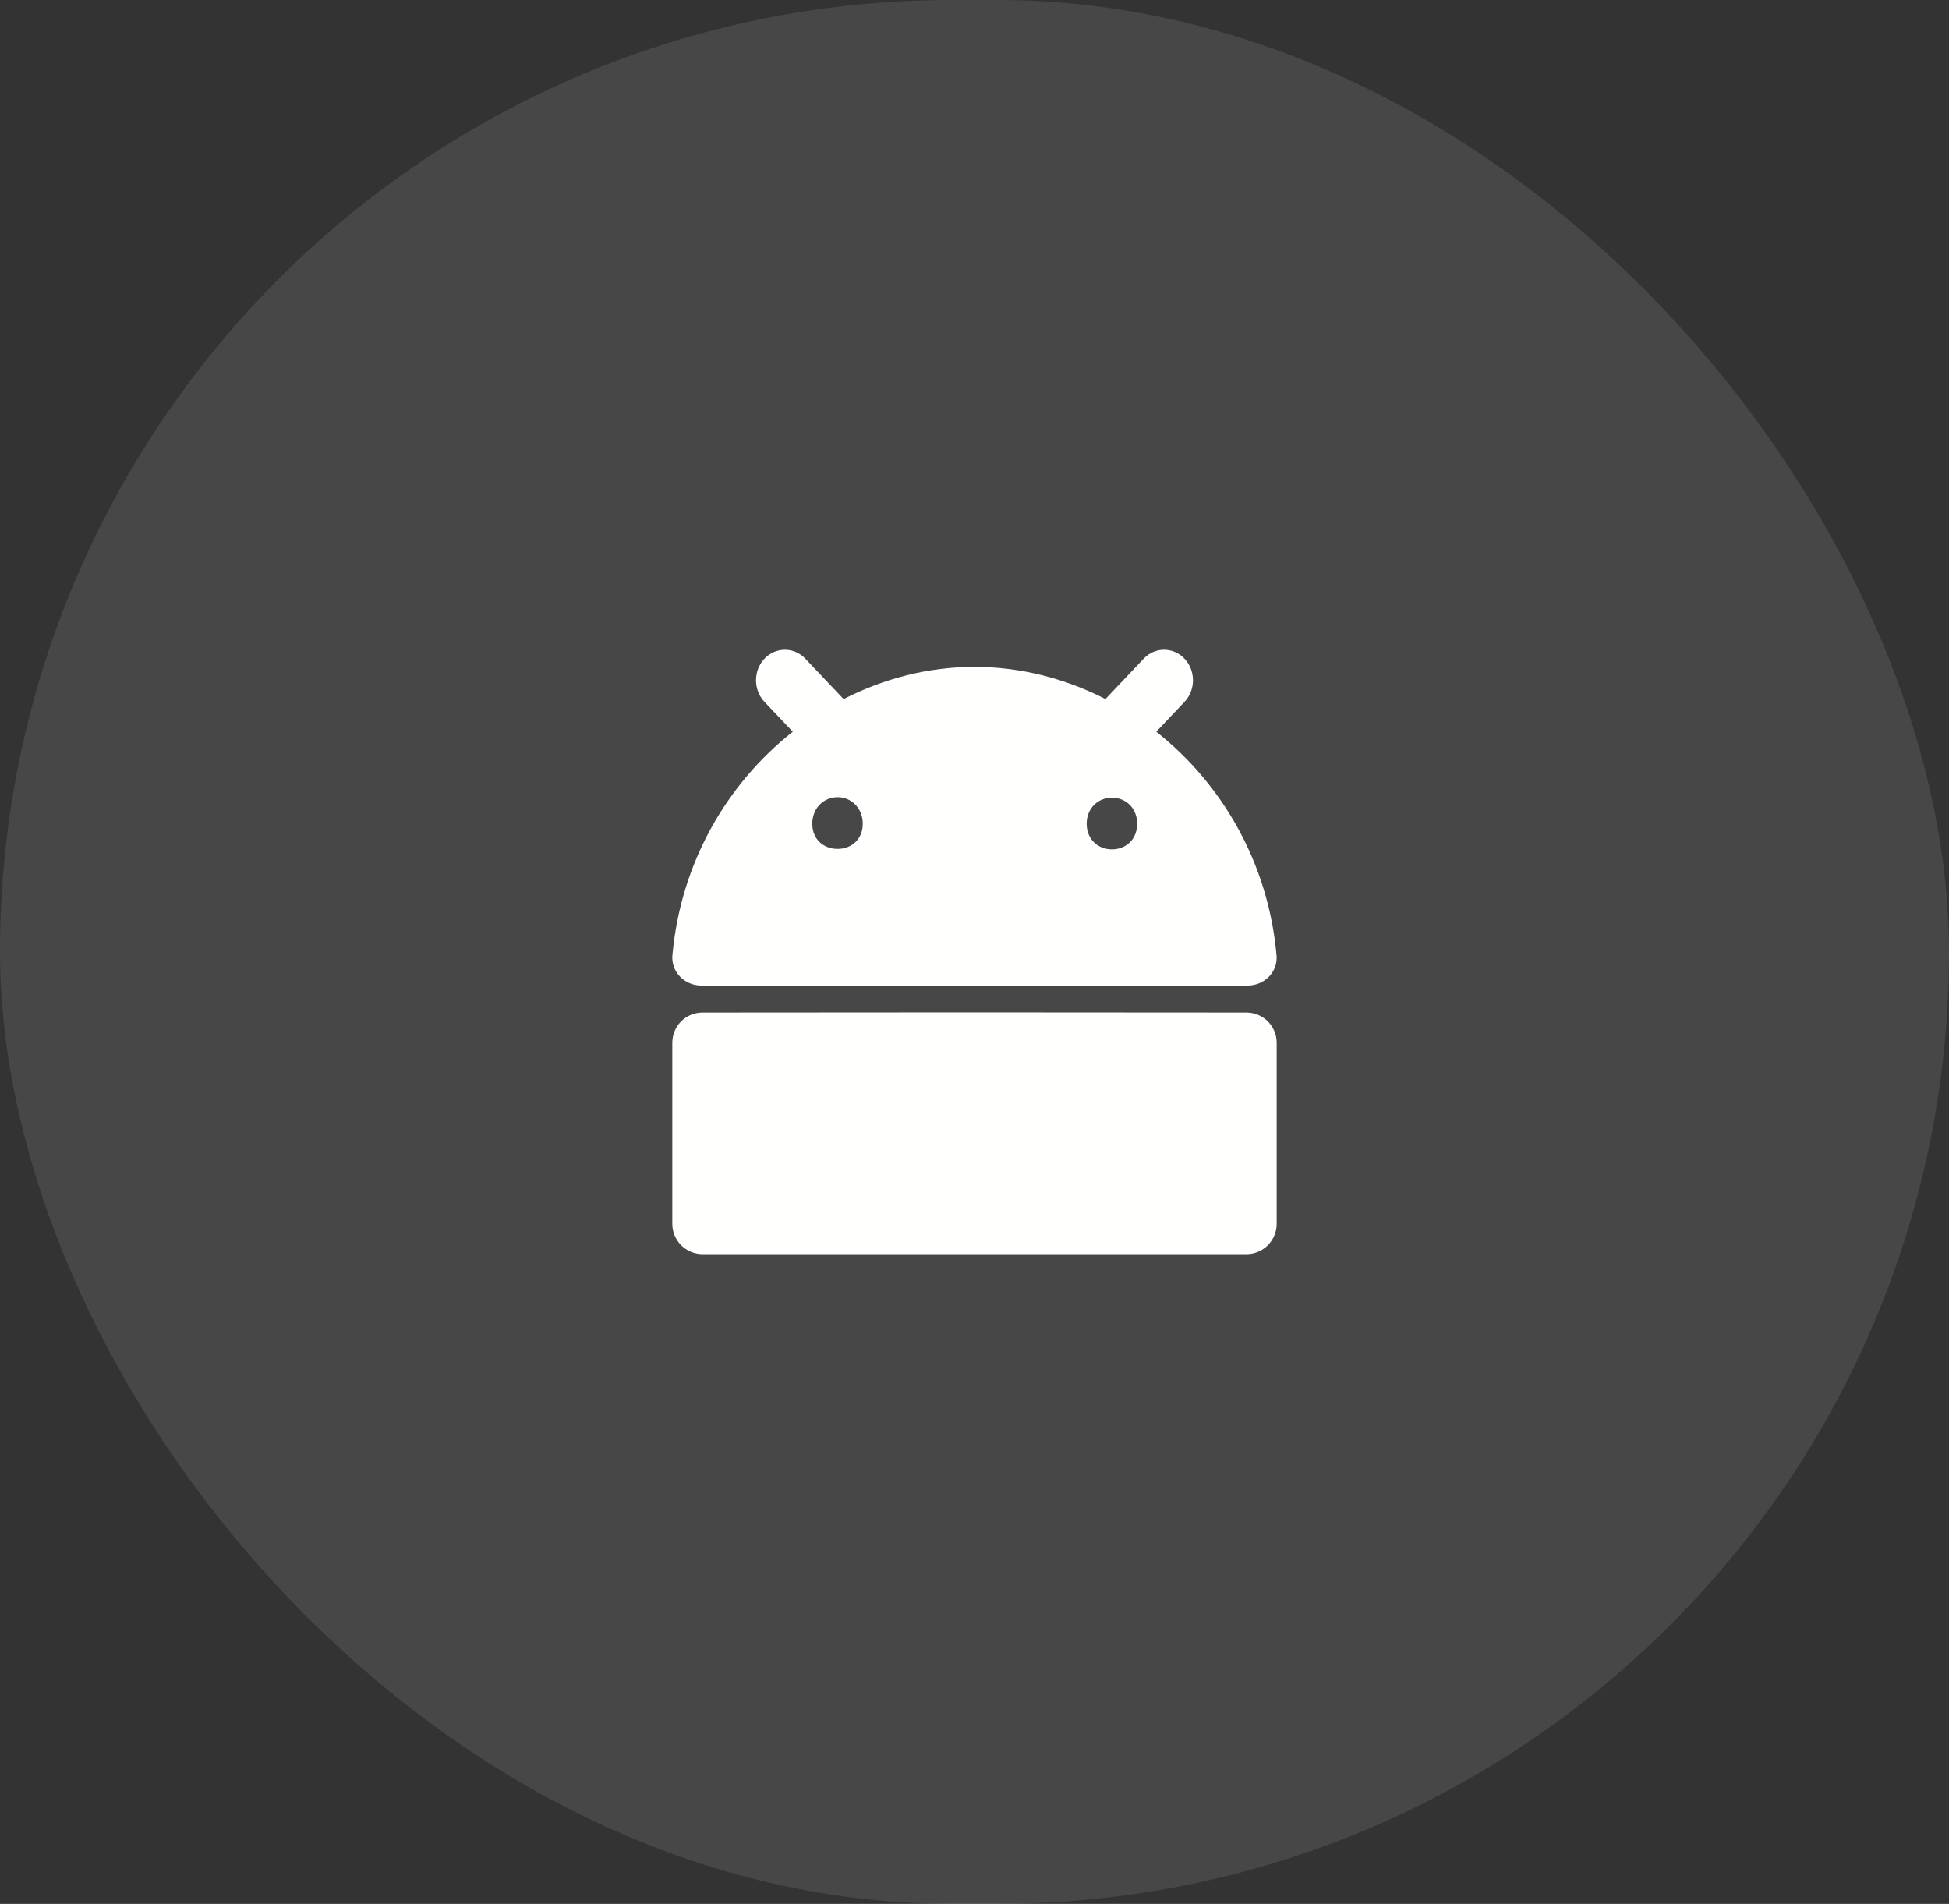<svg width="43" height="42" viewBox="0 0 43 42" fill="none" xmlns="http://www.w3.org/2000/svg">
<rect x="0" y="0" width="43" height="42" fill="#333333" stroke="none"/>
<rect width="43" height="42" rx="21" fill="white" fill-opacity="0.1"/>
<path d="M14.833 23.003V27C14.833 27.368 15.132 27.667 15.5 27.667H27.5C27.868 27.667 28.167 27.368 28.167 27V23.003C28.167 22.636 27.869 22.337 27.501 22.337C24.187 22.332 18.532 22.332 15.497 22.337C15.13 22.337 14.833 22.635 14.833 23.003Z" fill="#FFFFFE"/>
<path fill-rule="evenodd" clip-rule="evenodd" d="M16.866 15.483C16.618 15.22 16.618 14.794 16.866 14.531C17.116 14.268 17.519 14.268 17.768 14.531L18.612 15.422C19.506 14.964 20.493 14.711 21.5 14.711C22.507 14.711 23.495 14.964 24.389 15.421L25.232 14.531C25.481 14.268 25.884 14.268 26.134 14.531C26.382 14.794 26.382 15.22 26.134 15.483L25.51 16.142C26.95 17.279 27.98 19.017 28.164 21.075C28.197 21.441 27.896 21.741 27.527 21.741H15.473C15.104 21.741 14.803 21.441 14.835 21.075C15.02 19.017 16.05 17.279 17.491 16.142L16.866 15.483ZM18.48 18.727C18.171 18.727 17.921 18.516 17.921 18.172C17.921 17.829 18.171 17.586 18.48 17.586C18.785 17.586 19.035 17.829 19.035 18.172C19.035 18.516 18.785 18.727 18.48 18.727ZM24.533 18.737C24.225 18.737 23.975 18.516 23.975 18.172C23.975 17.829 24.225 17.597 24.533 17.597C24.841 17.597 25.089 17.829 25.089 18.172C25.089 18.516 24.841 18.737 24.533 18.737Z" fill="#FFFFFE"/>
</svg>
